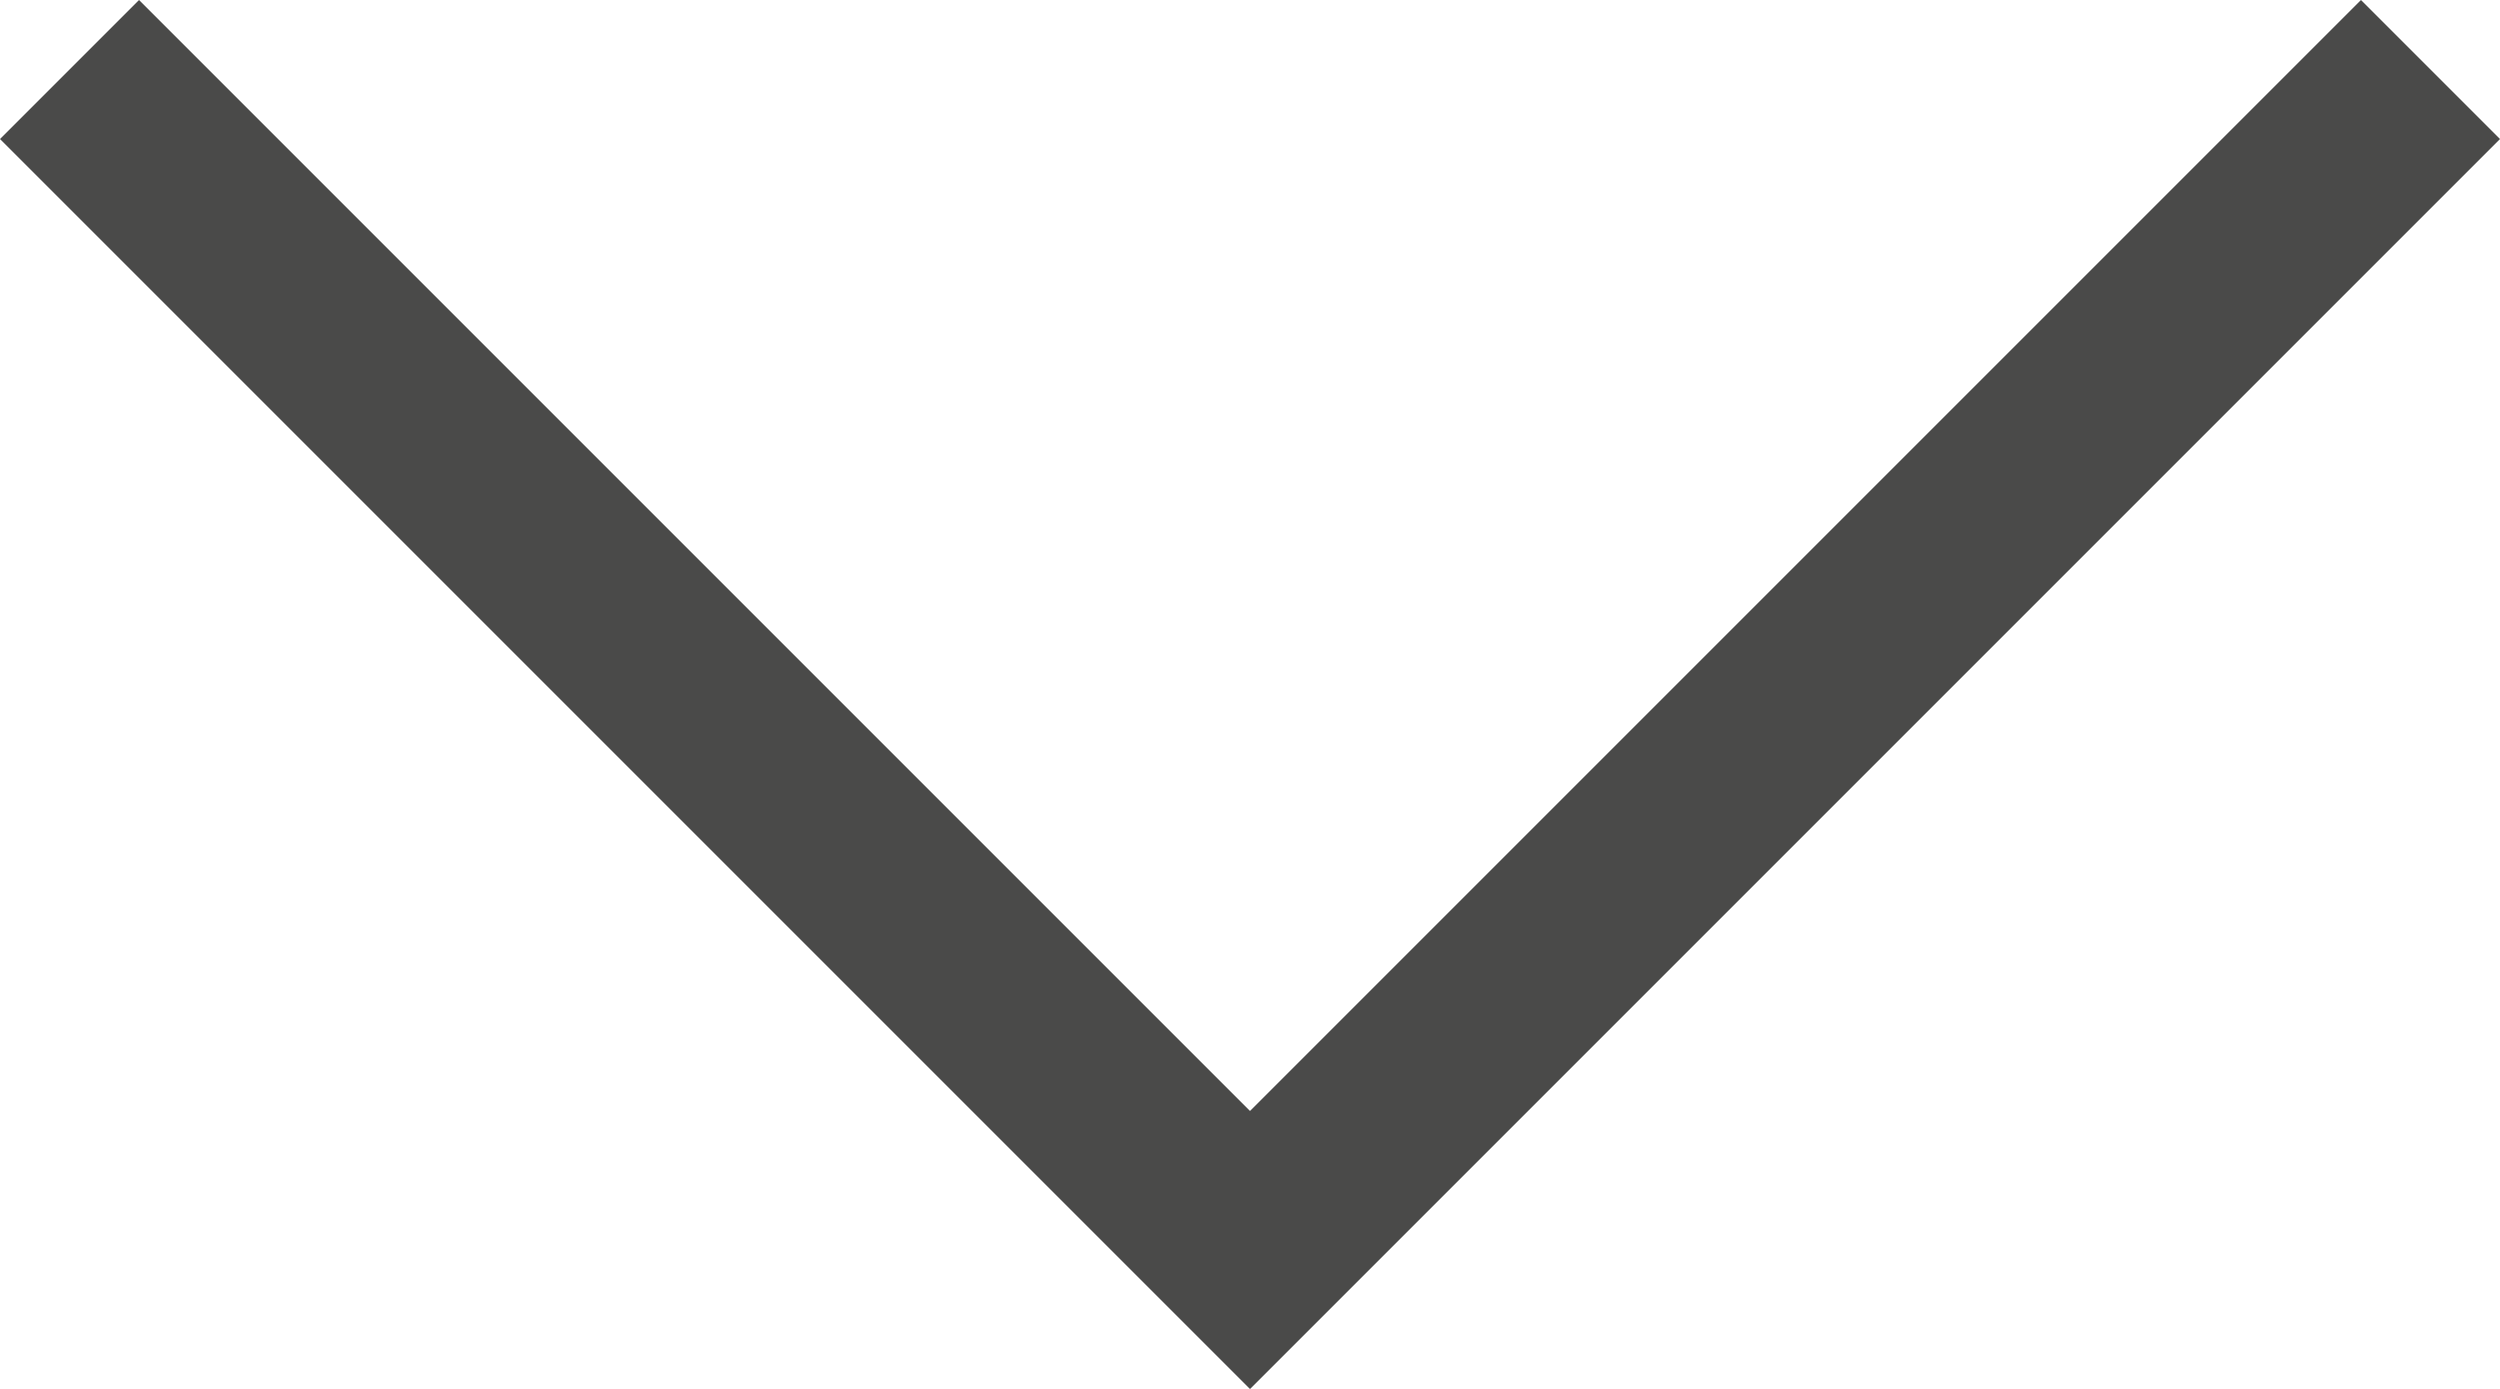 <svg id="Layer_1" data-name="Layer 1" xmlns="http://www.w3.org/2000/svg" viewBox="0 0 19.06 10.59"><defs><style>.cls-1{fill:#4a4a49;}</style></defs><title>arrow down dk grey</title><polygon class="cls-1" points="18 0 19.06 1.06 9.53 10.59 0 1.06 1.06 0 9.53 8.47 18 0"/></svg>